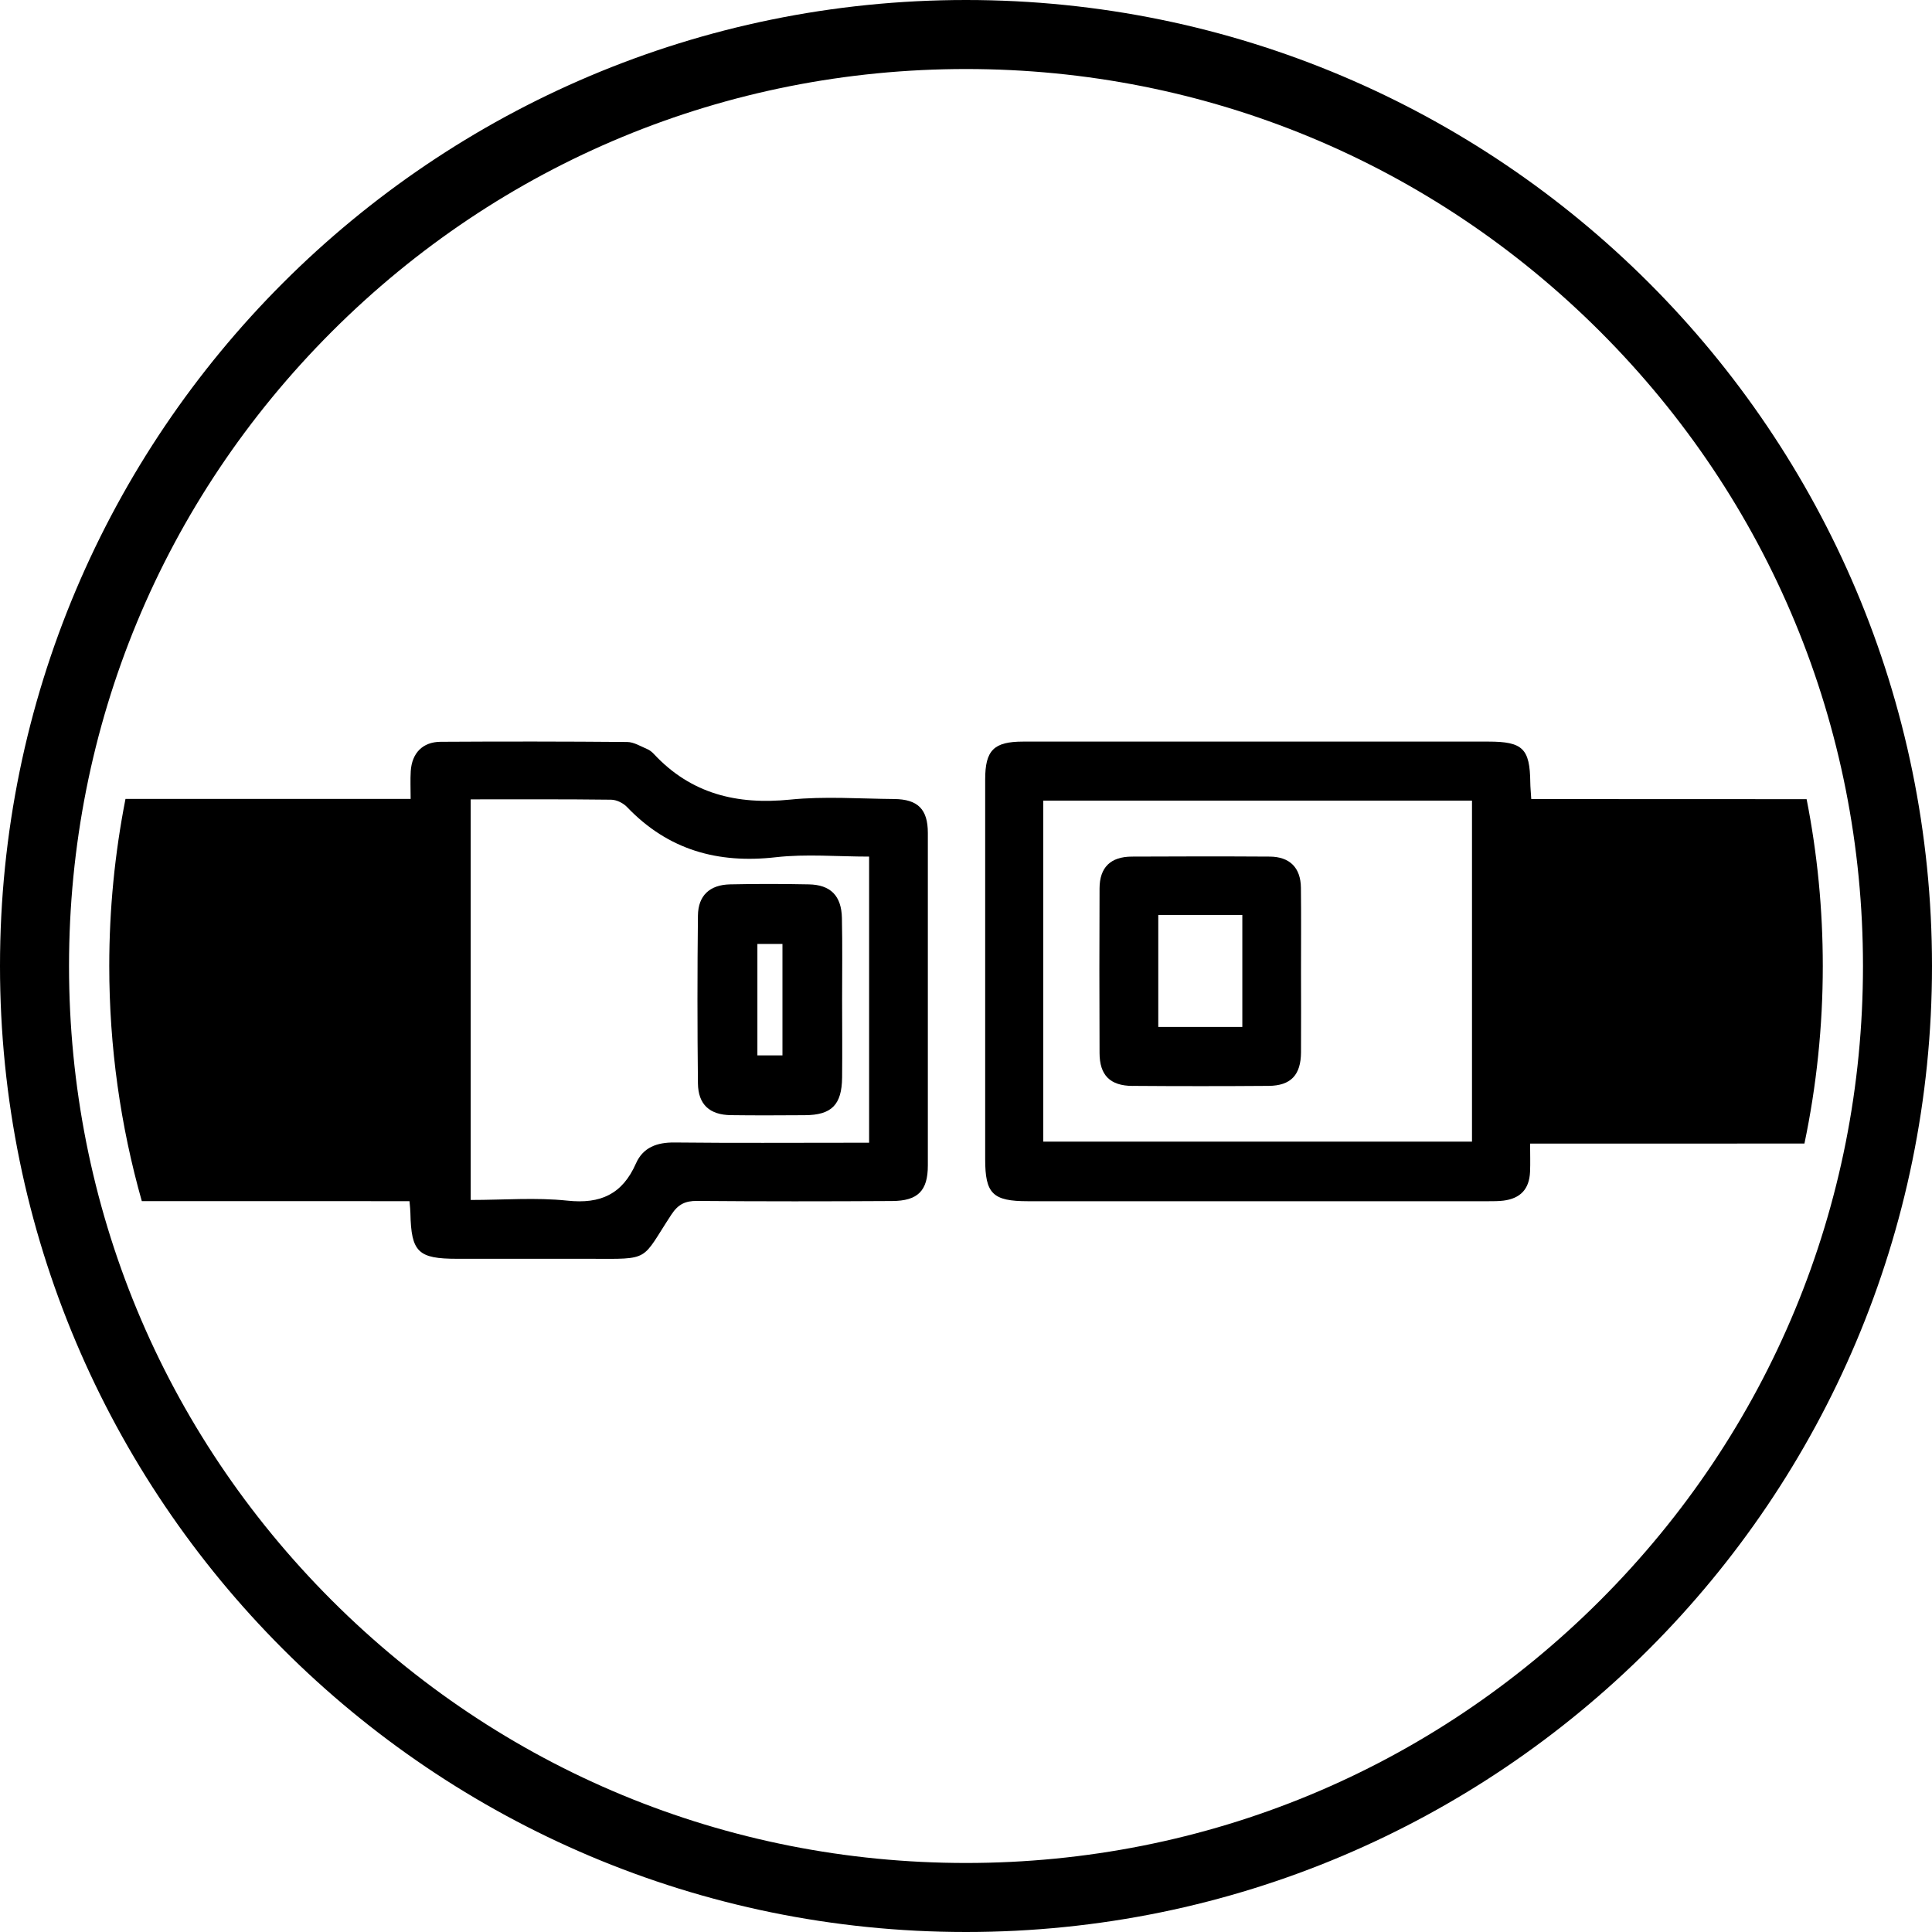 <svg viewBox="0 0 400 400" version="1.1" xmlns="http://www.w3.org/2000/svg" id="b">
  
  <path d="M200,14.29c49.61,0,96.24,19.32,131.32,54.39,35.07,35.07,54.39,81.71,54.39,131.32s-19.32,96.24-54.39,131.32c-35.07,35.07-81.71,54.39-131.32,54.39s-96.24-19.32-131.32-54.39c-35.07-35.07-54.39-81.71-54.39-131.32s19.32-96.24,54.39-131.32C103.75,33.61,150.39,14.29,200,14.29M200,0C89.55,0,0,89.55,0,200s89.55,200,200,200,200-89.55,200-200S310.45,0,200,0h0Z"></path>
  <path d="M234.49,224.82c9.39.07,18.79.07,28.17,0,4.61-.04,6.67-2.27,6.7-6.95.04-5.56,0-11.13,0-16.69s.05-11.6-.02-17.39c-.05-4.15-2.31-6.42-6.48-6.44-9.51-.06-19.01-.05-28.52,0-4.42.02-6.67,2.23-6.69,6.58-.05,11.36-.05,22.73,0,34.08.01,4.6,2.17,6.79,6.83,6.82h.01ZM239.81,189.43h17.4v23.19h-17.4v-23.19Z"></path>
  <path d="M76.83,248.69h7.95c.1,1.12.18,1.81.19,2.49.17,8.06,1.58,9.44,9.69,9.44,9.15,0,18.32-.01,27.48,0,12.7.04,10.52.5,16.86-9.15,1.39-2.12,2.86-2.86,5.33-2.83,13.45.11,26.89.1,40.35.02,5.36-.02,7.42-2.13,7.42-7.35.01-22.95.01-45.92,0-68.87,0-4.88-2.06-6.96-6.95-7.01-7.19-.06-14.44-.6-21.55.12-11.02,1.11-20.52-1.18-28.23-9.45-.39-.42-.88-.81-1.39-1.02-1.36-.57-2.75-1.45-4.13-1.46-12.87-.11-25.74-.12-38.61-.04-3.75.02-5.96,2.35-6.2,6.08-.11,1.81-.02,3.62-.02,5.75H25.98c-2.21,11.27-3.36,22.83-3.36,34.58,0,16.7,2.31,33.05,6.74,48.69h47.48ZM97.45,165.5c9.87,0,19.48-.05,29.08.07,1.13.01,2.52.7,3.31,1.54,8.48,8.86,18.75,11.74,30.79,10.37,6.27-.71,12.7-.13,19.31-.13v59.24h-3.77c-12.18,0-24.35.08-36.52-.05-3.62-.04-6.5,1-7.98,4.33-2.79,6.35-7.31,8.45-14.21,7.71-6.51-.69-13.17-.14-20.01-.14v-82.93h.01Z"></path>
  <path d="M320.93,165.43h-3.9c-.08-1.4-.19-2.42-.2-3.43-.08-7.01-1.56-8.46-8.65-8.46h-96.36c-6.08,0-7.85,1.8-7.85,7.85v78.62c0,7.14,1.56,8.69,8.85,8.69h95.32c1.05,0,2.1,0,3.12-.12,3.54-.45,5.36-2.39,5.52-5.96.08-1.81.01-3.63.01-5.85h4.54c10.07,0,32.06-.02,52.26-.01,2.5-11.95,3.8-24.25,3.8-36.74,0-11.74-1.13-23.3-3.35-34.56-20.45,0-42.87-.02-53.11-.02ZM304.76,236.36h-88.76v-70.6h88.76v70.6Z"></path>
  <path d="M151.32,230.88c5.1.07,10.19.04,15.29.01,5.56-.02,7.68-2.14,7.74-7.82.05-5.33.01-10.65,0-15.99,0-5.68.08-11.36-.04-17.02-.1-4.61-2.35-6.88-6.86-6.96-5.44-.11-10.89-.12-16.33,0-4.18.1-6.57,2.31-6.62,6.45-.13,11.58-.13,23.17,0,34.75.05,4.39,2.43,6.52,6.81,6.58h.01ZM156.81,195.43h5.19v23.08h-5.19v-23.08Z"></path>
</svg>